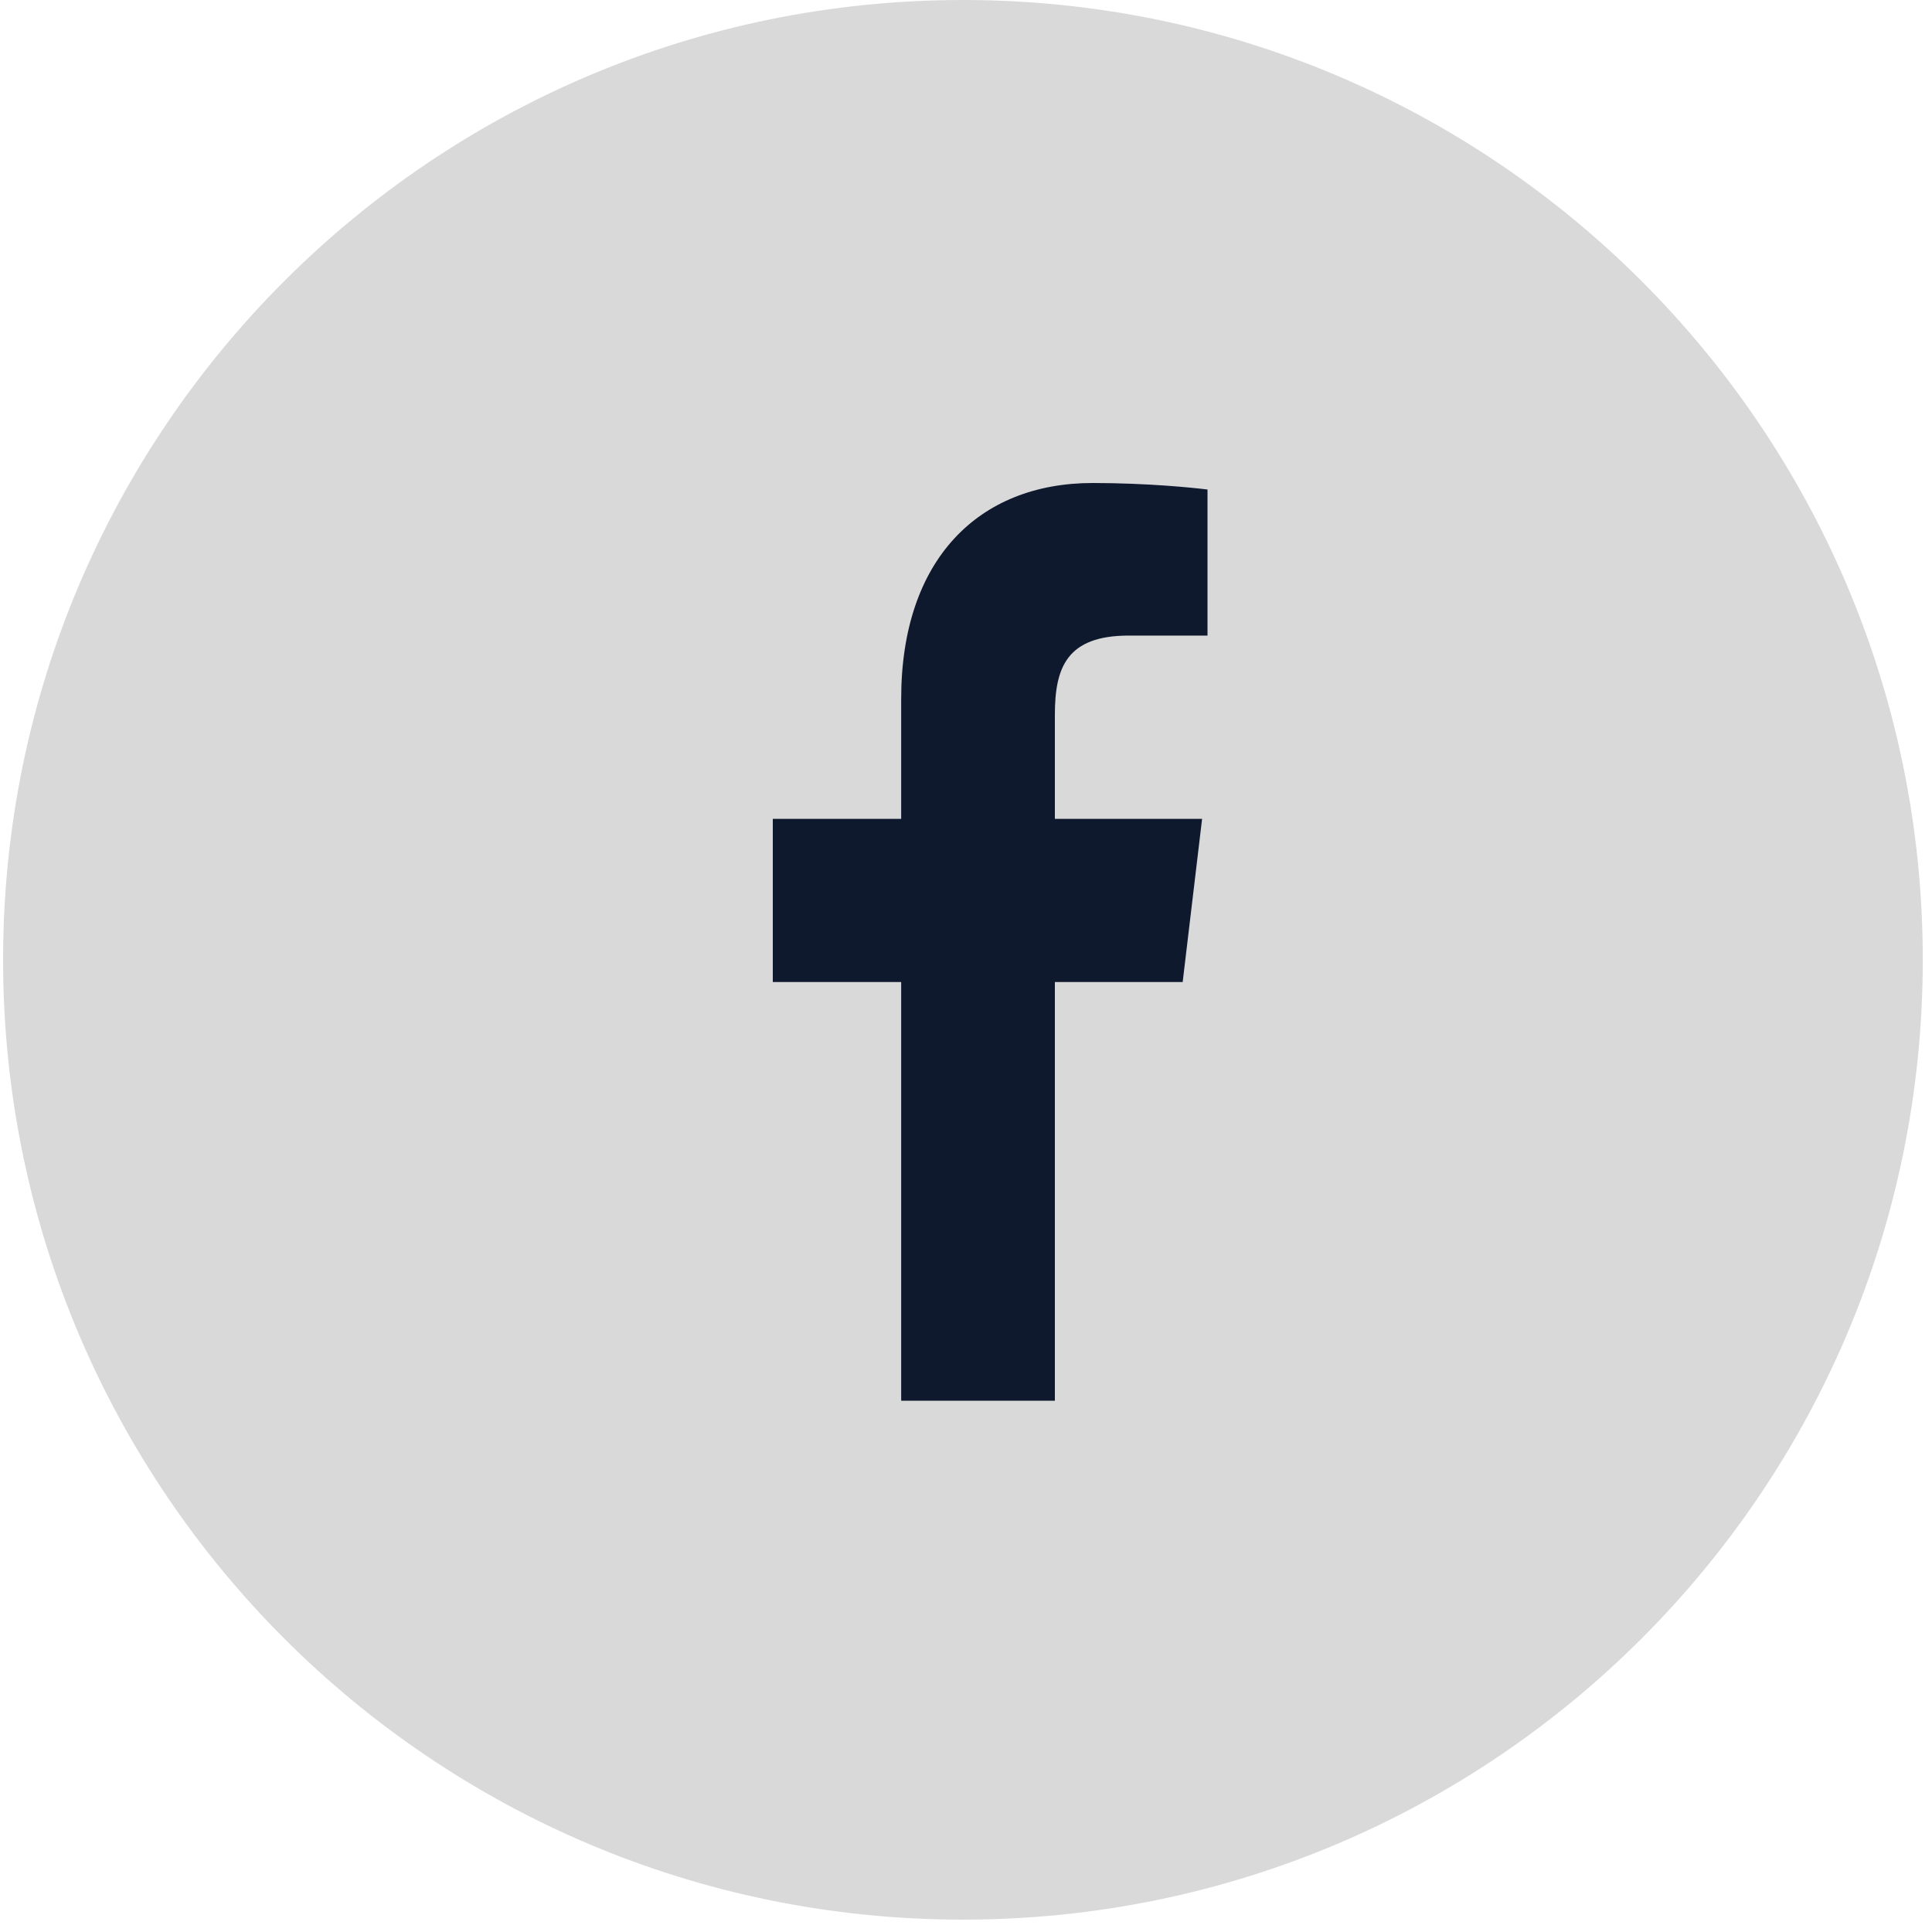 <svg width="40" height="40" viewBox="0 0 40 40" fill="none" xmlns="http://www.w3.org/2000/svg">
<path d="M39.809 19.872C39.809 30.847 30.912 39.744 19.936 39.744C8.961 39.744 0.064 30.847 0.064 19.872C0.064 8.897 8.961 0 19.936 0C30.912 0 39.809 8.897 39.809 19.872Z" fill="#D9D9D9"/>
<path d="M21.84 28.988V20.332H24.486L24.888 16.954H21.84V14.799C21.84 13.82 22.086 13.159 23.37 13.159H25V10.135C24.71 10.098 23.749 10 22.622 10C20.265 10 18.658 11.579 18.658 14.468V16.954H16V20.332H18.658V29H21.84V28.988Z" fill="#0E192E"/>
</svg>
